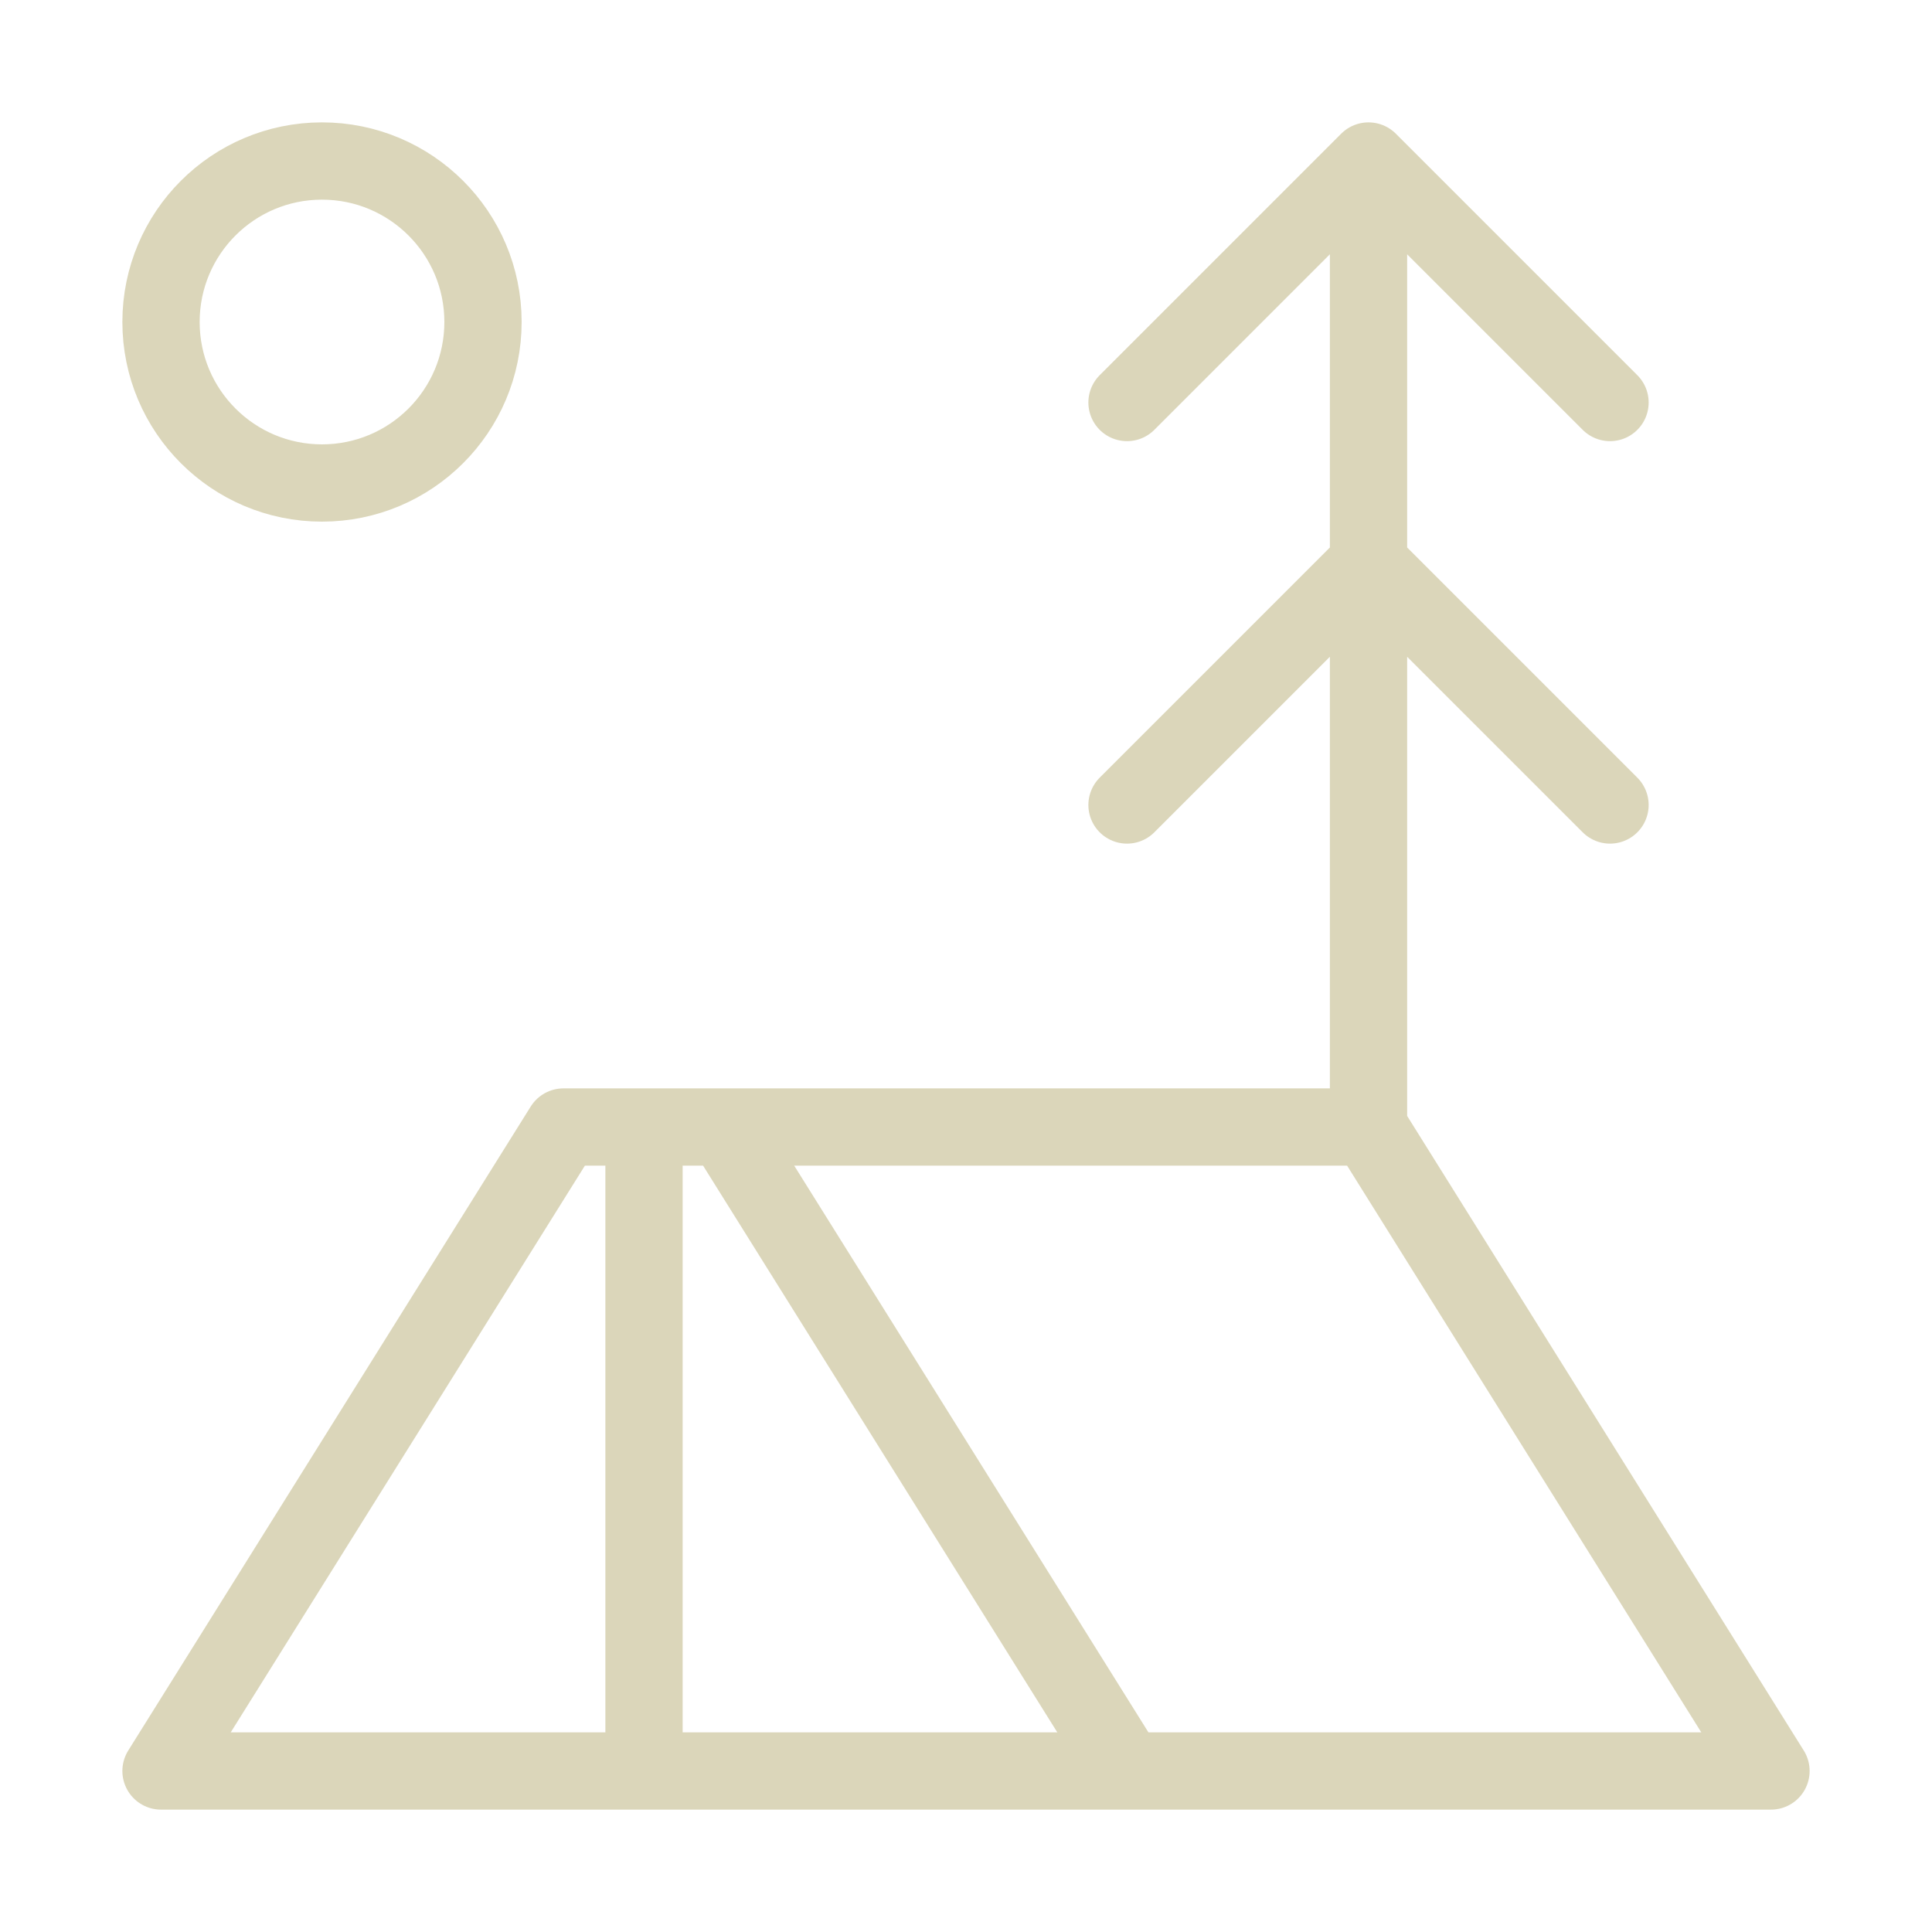 <svg xmlns="http://www.w3.org/2000/svg" width="50" height="50" viewBox="0 0 50 50" fill="none"><path d="M29.167 10.417L35.417 4.167M35.417 4.167L41.667 10.417M35.417 4.167V29.167M29.167 20.833L35.417 14.583L41.667 20.833M35.417 29.167H14.583L4.167 45.833H45.833L35.417 29.167ZM16.667 29.167V45.833M18.75 29.167L29.167 45.833M12.5 8.333C12.5 10.635 10.634 12.5 8.333 12.5C6.032 12.5 4.167 10.635 4.167 8.333C4.167 6.032 6.032 4.167 8.333 4.167C10.634 4.167 12.5 6.032 12.5 8.333Z" stroke="#DBD6BA" stroke-width="2" stroke-linecap="round" stroke-linejoin="round"></path></svg>